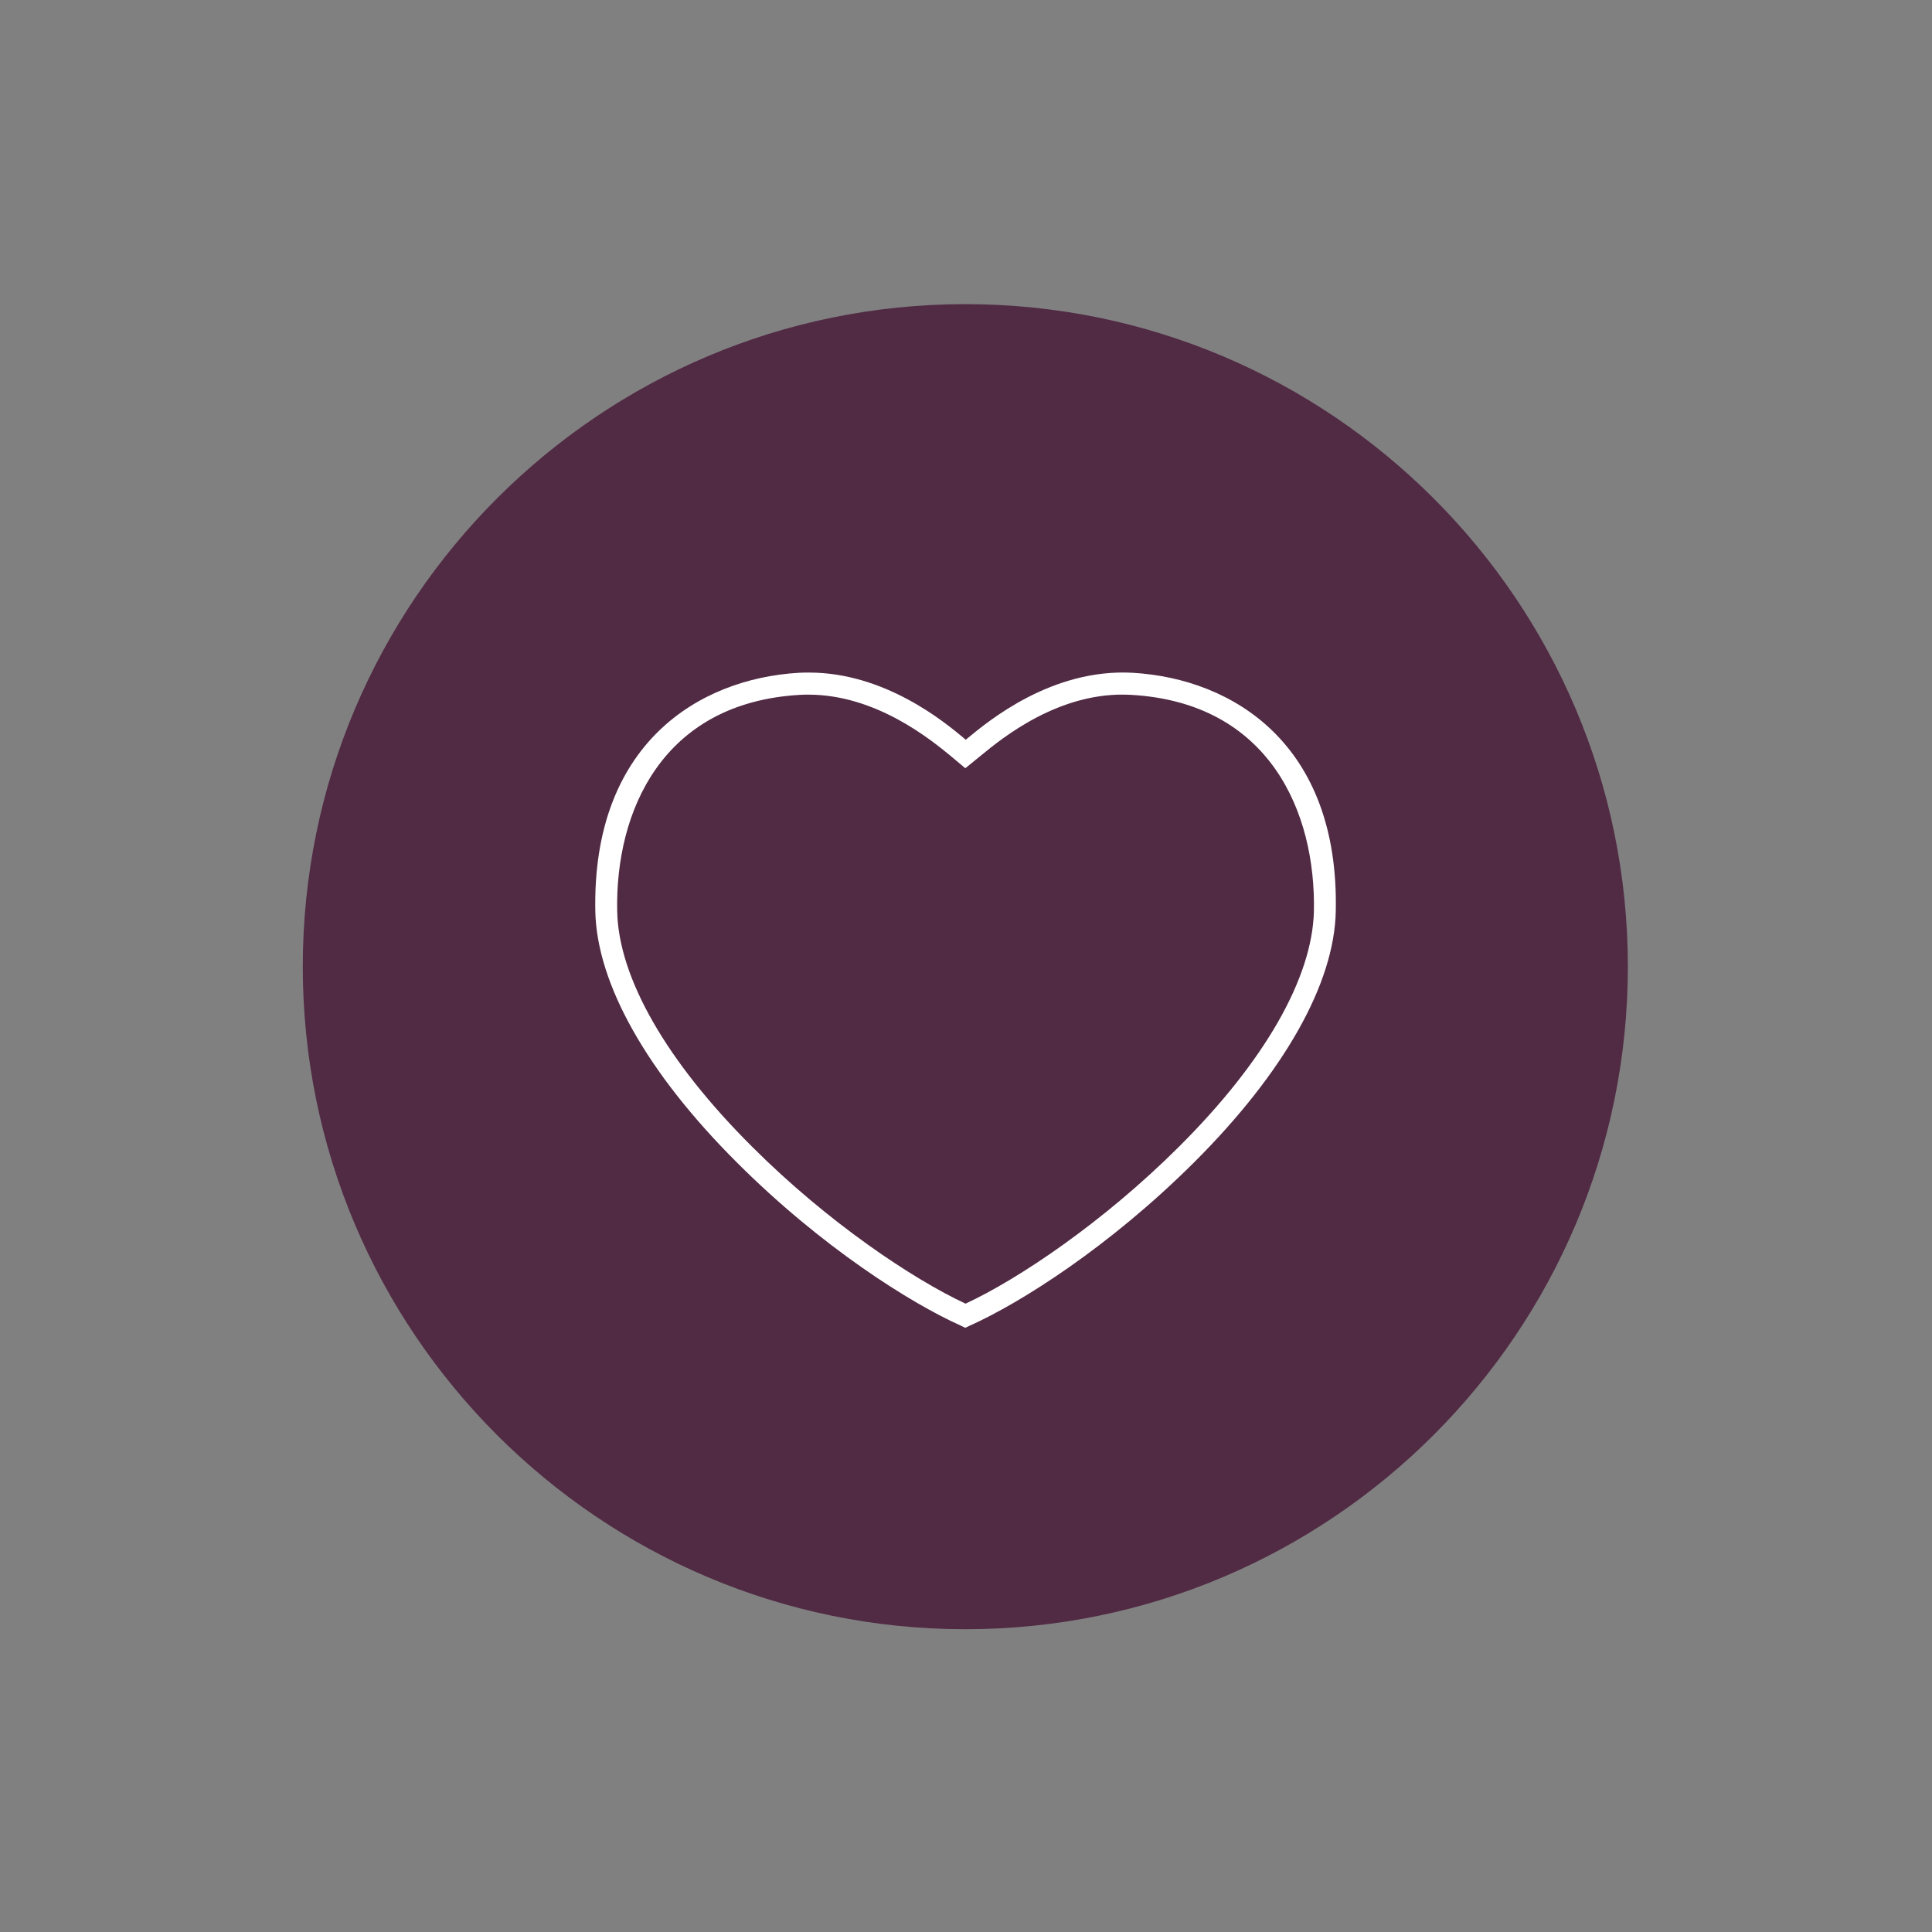 <?xml version="1.0" encoding="UTF-8"?>
<!-- Generator: Adobe Illustrator 27.7.0, SVG Export Plug-In . SVG Version: 6.00 Build 0)  -->
<svg xmlns="http://www.w3.org/2000/svg" xmlns:xlink="http://www.w3.org/1999/xlink" version="1.1" id="Layer_5" x="0px" y="0px" width="848px" height="848px" viewBox="0 0 848 848" style="enable-background:new 0 0 848 848;" xml:space="preserve">
<rect x="0" y="0" width="848" height="848" fill="#808080" stroke="none"/>
<style type="text/css">
	.st0{fill:#512A44;}
	.st1{fill:#FFFFFF;}
</style>
<path class="st0" d="M423.7,715.1c-160.4,0-290.8-130.4-290.8-290.8s130.4-290.8,290.8-290.8s290.8,130.4,290.8,290.8  S584.1,715.1,423.7,715.1z"></path>
<path class="st1" d="M423.7,582.8l-1.9-0.9c-22.1-9.9-61.2-34.5-98.4-71.7c-39.4-39.3-61.4-78.4-62.1-110.1  c-1.5-73.3,45.1-102.2,89.3-104.8c1.5-0.1,2.9-0.1,4.5-0.1c33.3,0,59.5,21.7,68.1,28.9l0.7,0.6l0.7-0.6c9.2-7.6,37.1-30.8,72.6-28.8  c44.1,2.6,90.7,31.4,89.1,104.7c-0.6,31.7-22.7,70.8-62.1,110.1c-37.2,37.1-76.3,61.8-98.4,71.7L423.7,582.8L423.7,582.8z   M354.9,304.9c-1.3,0-2.6,0-3.9,0.1c-60.5,3.5-81,51.3-80.1,95c0.6,29.2,21.7,66,59.3,103.4c33,33,70.4,58,93.6,68.8  c23.3-10.8,60.5-35.8,93.6-68.8c37.7-37.5,58.6-74.2,59.3-103.4c0.9-43.6-19.6-91.5-80.1-95c-31.7-1.9-57.3,19.5-65.9,26.5l-7,5.7  l-6.8-5.7C408.9,325,384.7,304.9,354.9,304.9L354.9,304.9z"></path>
</svg>
